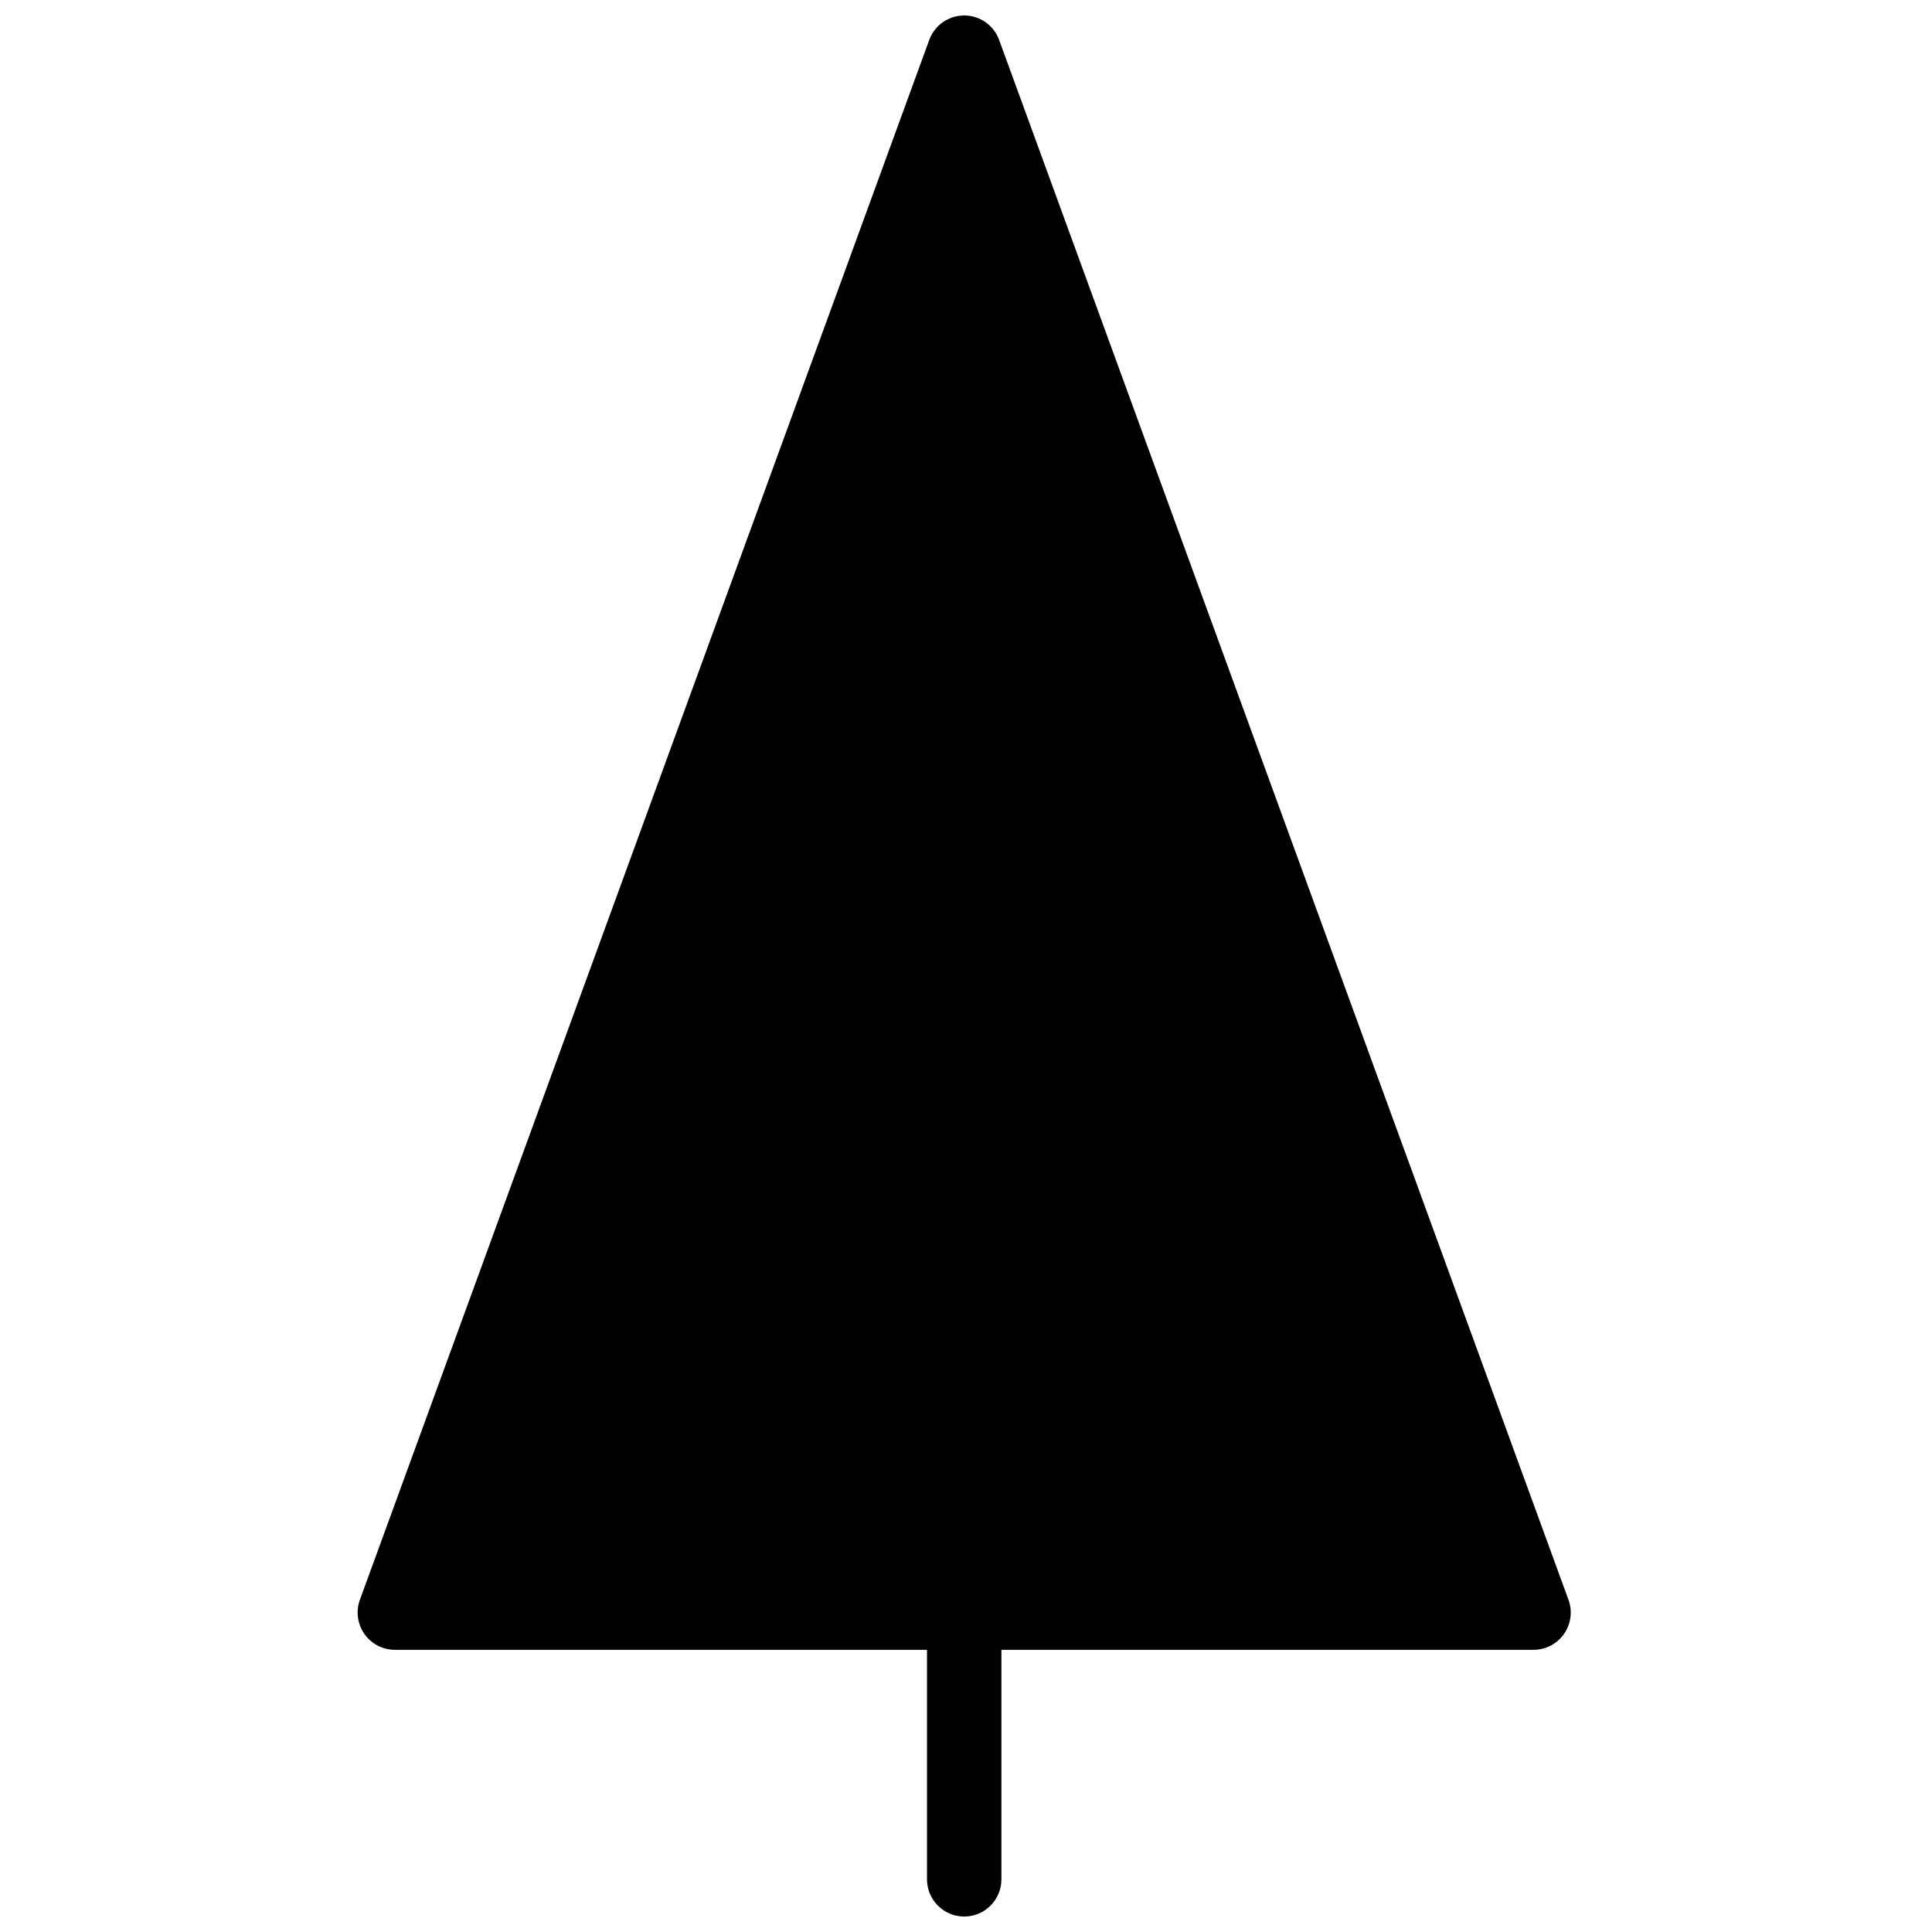 <?xml version="1.0" encoding="UTF-8"?>
<!-- Uploaded to: SVG Repo, www.svgrepo.com, Generator: SVG Repo Mixer Tools -->
<svg width="800px" height="800px" version="1.1" viewBox="144 144 512 512" xmlns="http://www.w3.org/2000/svg">
 <defs>
  <clipPath id="a">
   <path d="m238 148.09h323v503.81h-323z"/>
  </clipPath>
 </defs>
 <g clip-path="url(#a)">
  <path d="m559.66 567.95-150.88-413.37c-1.422-3.894-5.121-6.484-9.262-6.484-4.137 0-7.836 2.59-9.258 6.484l-150.88 413.37c-1.105 3.027-0.664 6.41 1.18 9.051 1.844 2.644 4.859 4.219 8.082 4.219h141.02v60.805c0 5.457 4.418 9.879 9.859 9.879 5.445 0 9.863-4.422 9.863-9.879v-60.805h141.02c3.219 0 6.234-1.574 8.078-4.219 1.848-2.644 2.285-6.023 1.18-9.051z" fill-rule="evenodd"/>
 </g>
</svg>